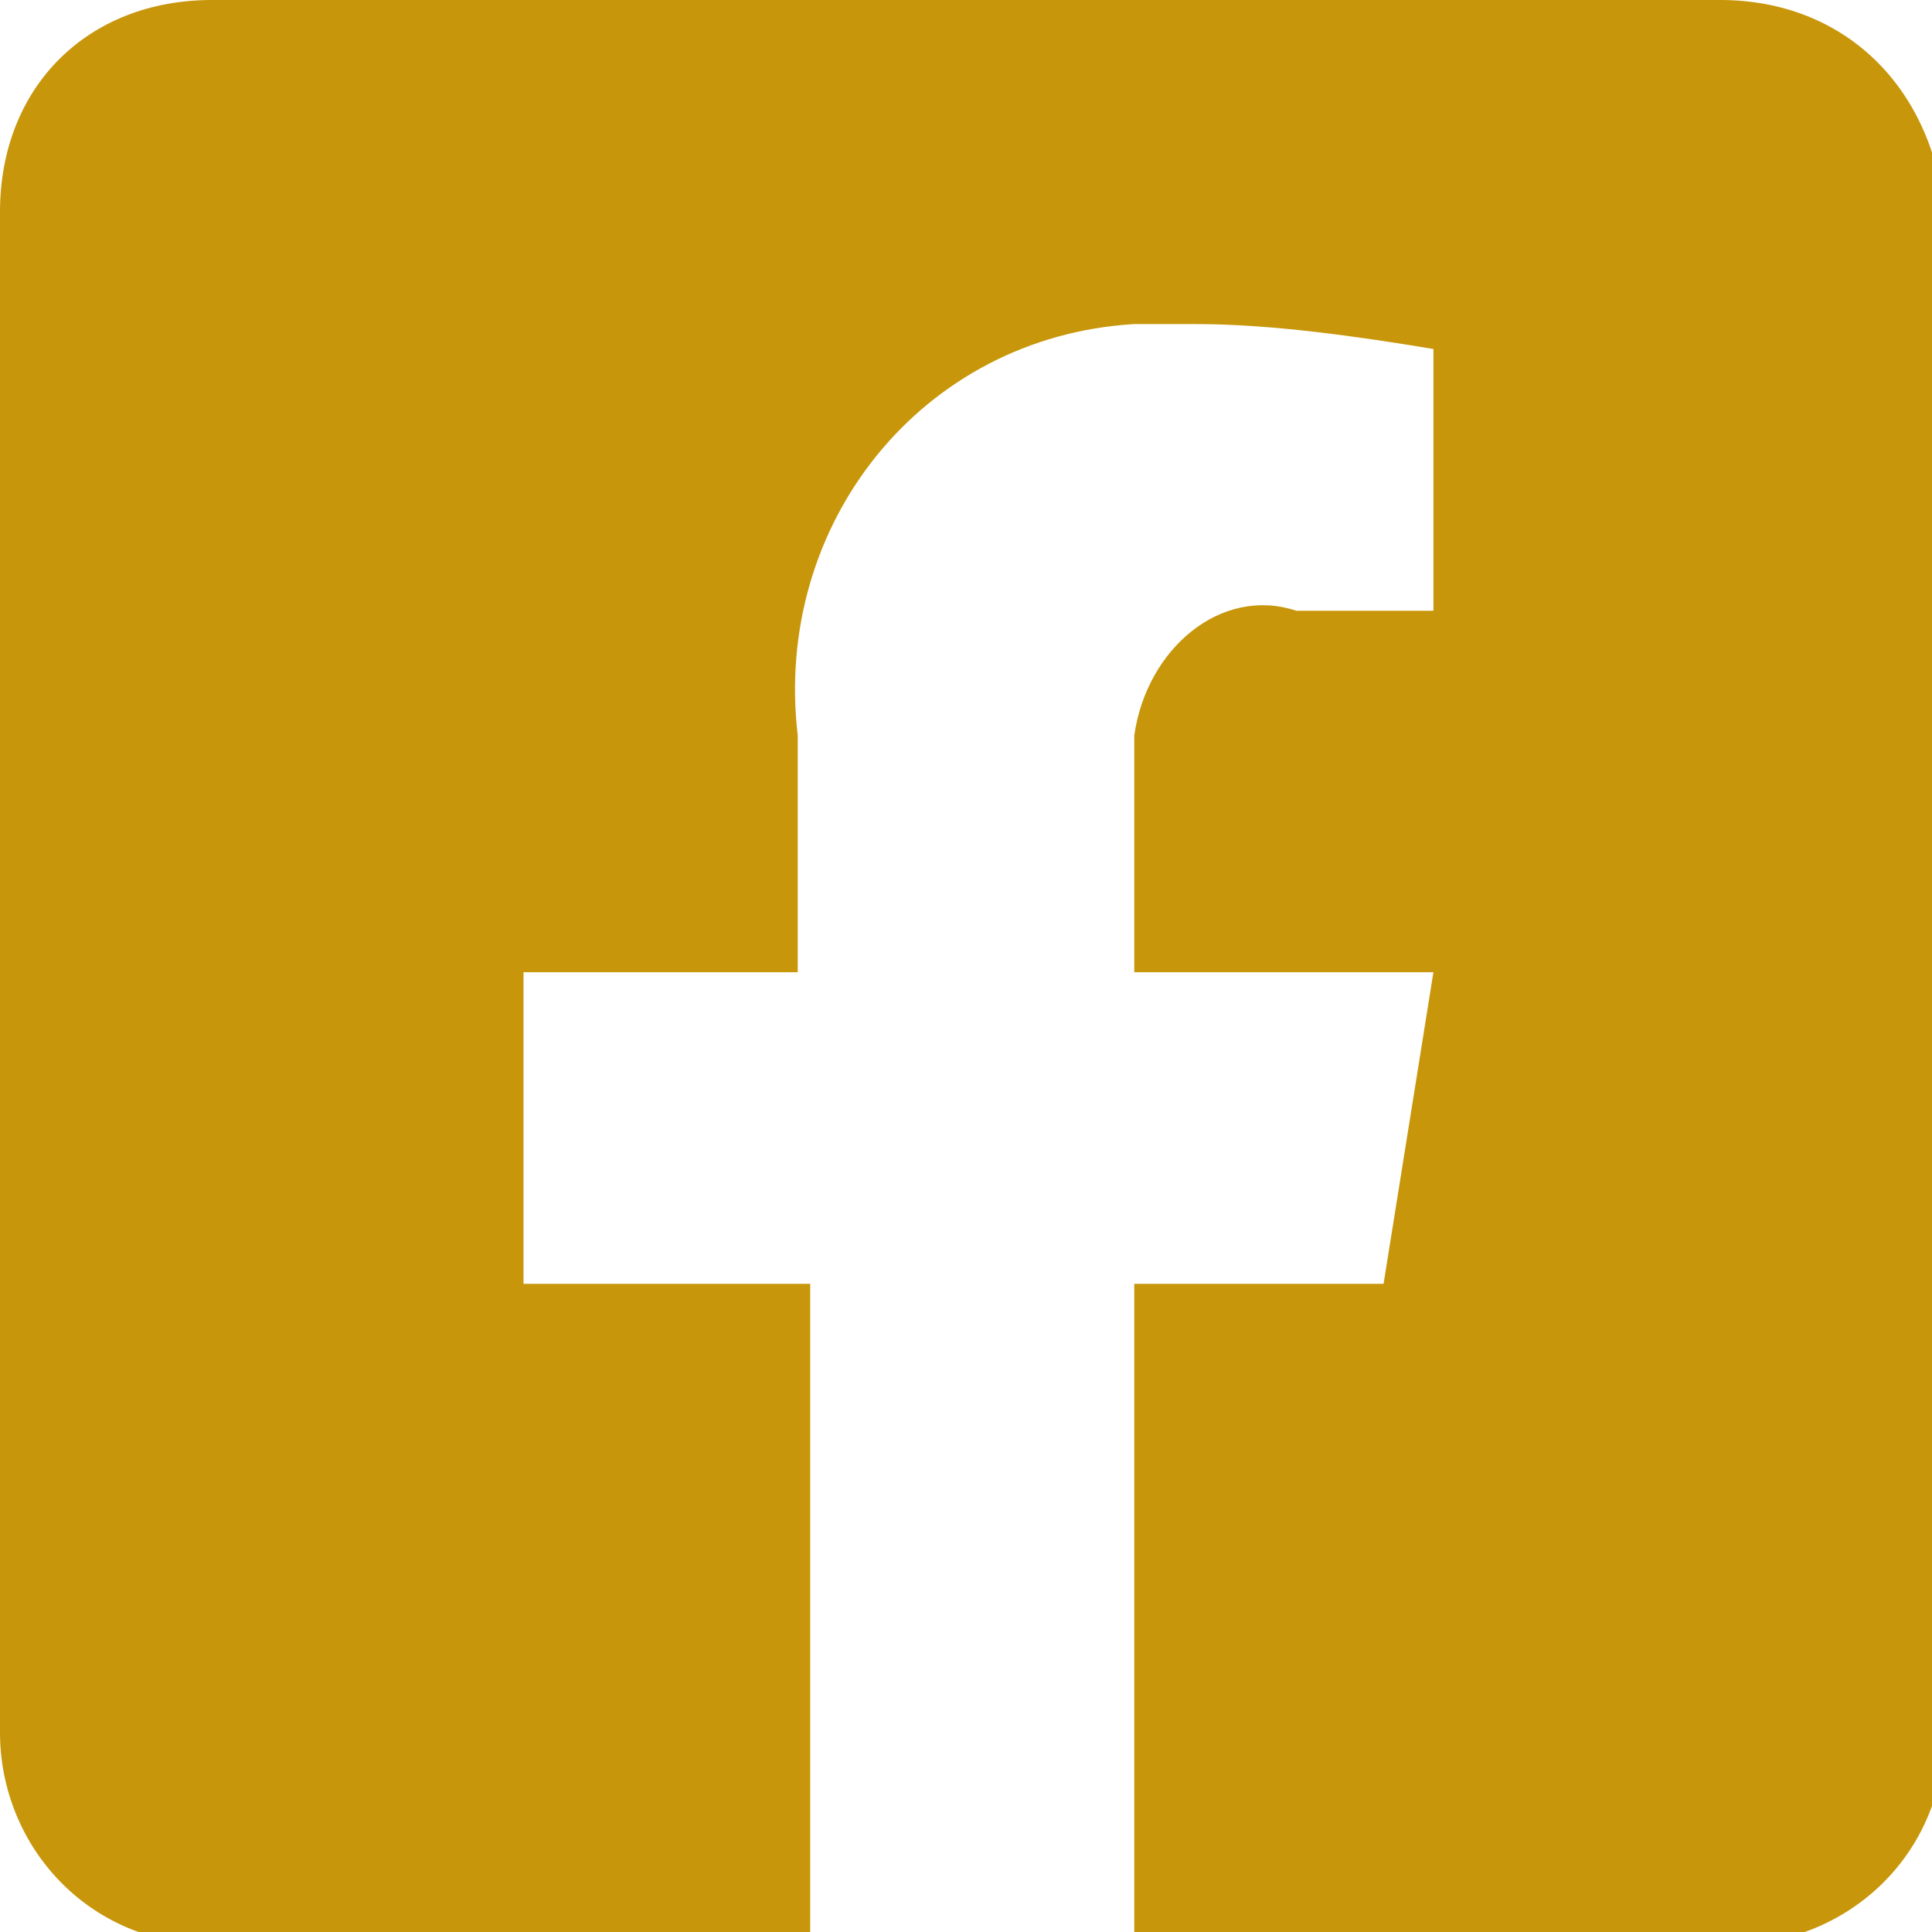 <?xml version="1.0" encoding="utf-8"?>
<!-- Generator: Adobe Illustrator 26.0.1, SVG Export Plug-In . SVG Version: 6.00 Build 0)  -->
<svg version="1.1" id="Calque_1" xmlns="http://www.w3.org/2000/svg" xmlns:xlink="http://www.w3.org/1999/xlink" x="0px" y="0px"
	 viewBox="0 0 15.5 15.5" style="enable-background:new 0 0 15.5 15.5;" xml:space="preserve">
<style type="text/css">
	.st0{fill:#C8960A;}
</style>
<path id="Icon_awesome-facebook-square" class="st0" d="M13.8,0H1.7C0.7,0,0,0.7,0,1.7v12.2c0,0.9,0.7,1.7,1.7,1.7h4.8v-5.3H4.2V7.8
	h2.2V5.9c-0.2-1.7,1-3.2,2.7-3.3c0.2,0,0.4,0,0.5,0c0.6,0,1.3,0.1,1.9,0.2v2.1h-1.1C9.8,4.7,9.2,5.2,9.1,5.9c0,0.1,0,0.2,0,0.3v1.6
	h2.4l-0.4,2.5h-2v5.3h4.8c0.9,0,1.7-0.7,1.7-1.7V1.7C15.5,0.7,14.8,0,13.8,0C13.8,0,13.8,0,13.8,0z"/>
</svg>
